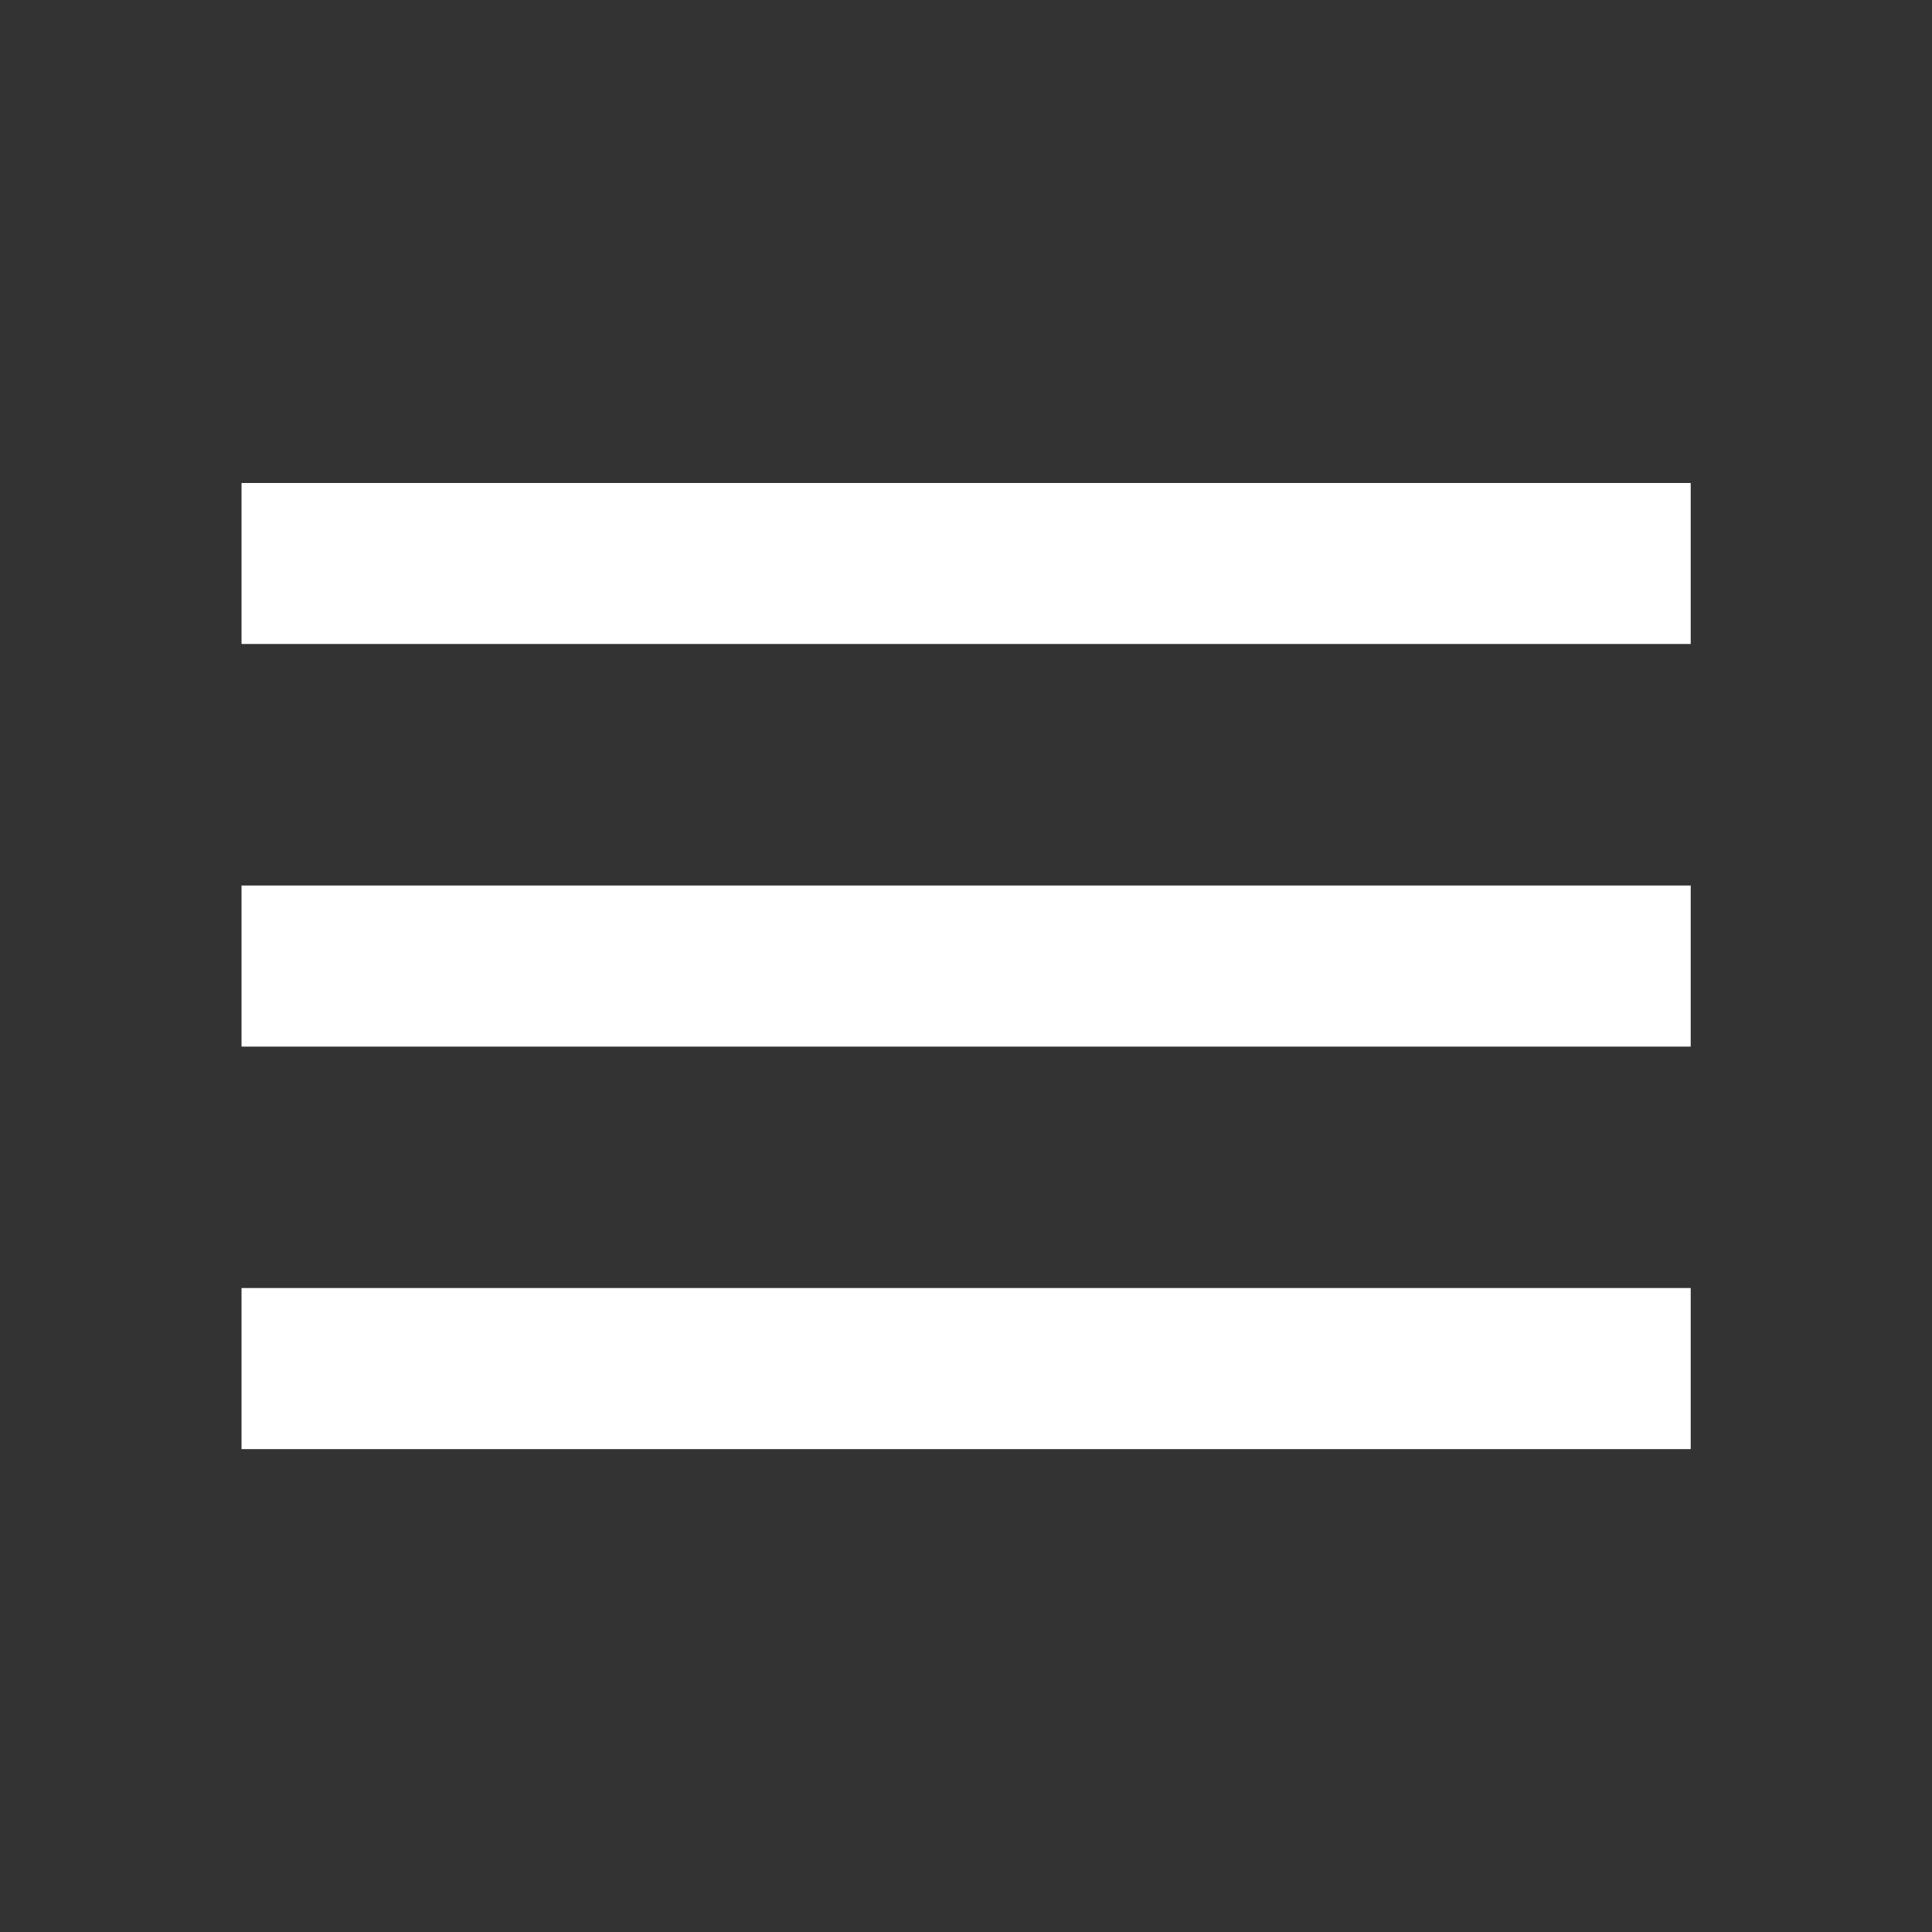 <svg xmlns="http://www.w3.org/2000/svg" width="31.996" height="31.996" viewBox="0 0 31.996 31.996">
  <rect x="0" y="0" width="31.996" height="31.996" fill="#333333" stroke="none"/>
  <g id="menu" transform="translate(3 6)">
    <g id="Icons" transform="translate(-3 -6)">
      <g id="Outlined">
        <g id="Navigation">
          <g id="Outlined-_-Navigation-_-menu" data-name="Outlined-/-Navigation-/-menu">
            <path id="Path" d="M0,0H32V32H0Z" fill="none" fill-rule="evenodd"/>
            <path id="_-Icon-Color" data-name="🔹-Icon-Color" d="M3,22H27V19.332H3Zm0-6.666H27V12.666H3ZM3,6V8.666H27V6Z" transform="translate(1 1.999)" fill="#fff" fill-rule="evenodd"/>
          </g>
        </g>
      </g>
    </g>
  </g>
</svg>
